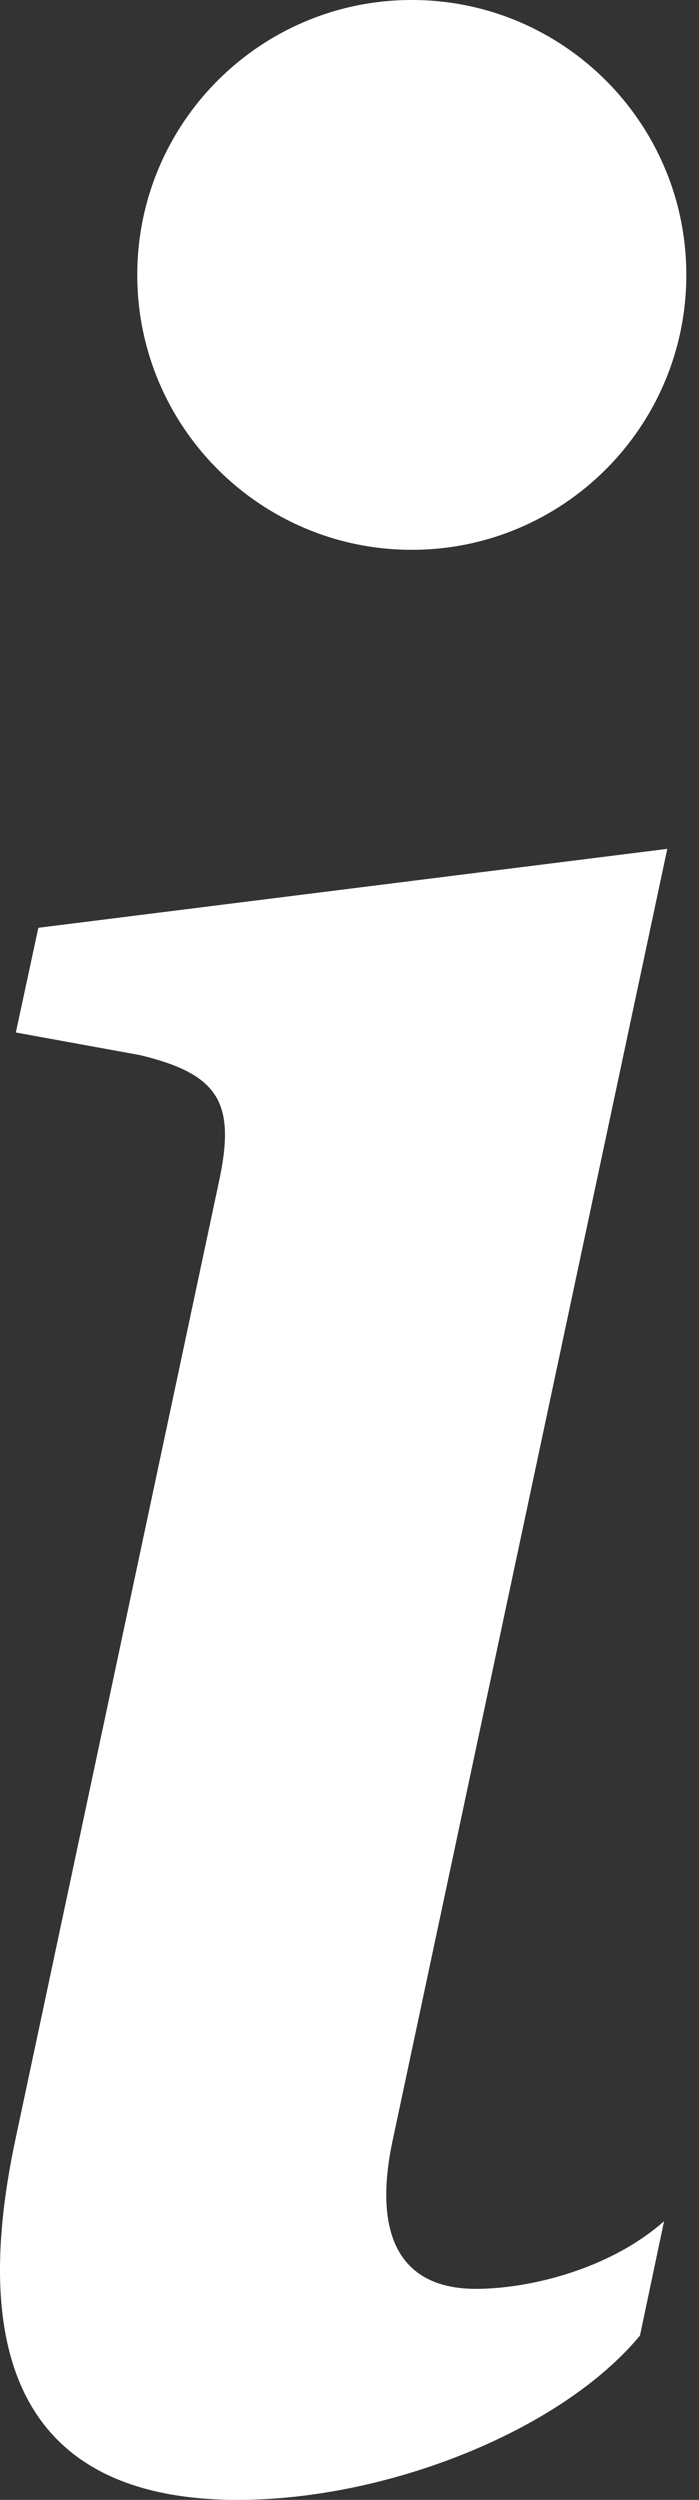 <?xml version="1.0" encoding="UTF-8"?> <svg xmlns="http://www.w3.org/2000/svg" width="21" height="75" viewBox="0 0 21 75" fill="none"><rect x="0" y="0" width="21" height="75" fill="#333333" stroke="none"/> <path d="M20.047 25.467L1.152 27.835L0.476 30.976L4.197 31.653C6.613 32.233 7.096 33.102 6.564 35.519L0.476 64.127C-1.119 71.521 1.345 75 7.144 75C11.639 75 16.858 72.922 19.226 70.071L19.95 66.64C18.307 68.09 15.891 68.669 14.296 68.669C12.025 68.669 11.204 67.075 11.784 64.272L20.047 25.467Z" fill="white"></path> <path d="M20.619 8.247C20.619 12.802 16.926 16.495 12.371 16.495C7.816 16.495 4.124 12.802 4.124 8.247C4.124 3.692 7.816 0 12.371 0C16.926 0 20.619 3.692 20.619 8.247Z" fill="white"></path> </svg> 